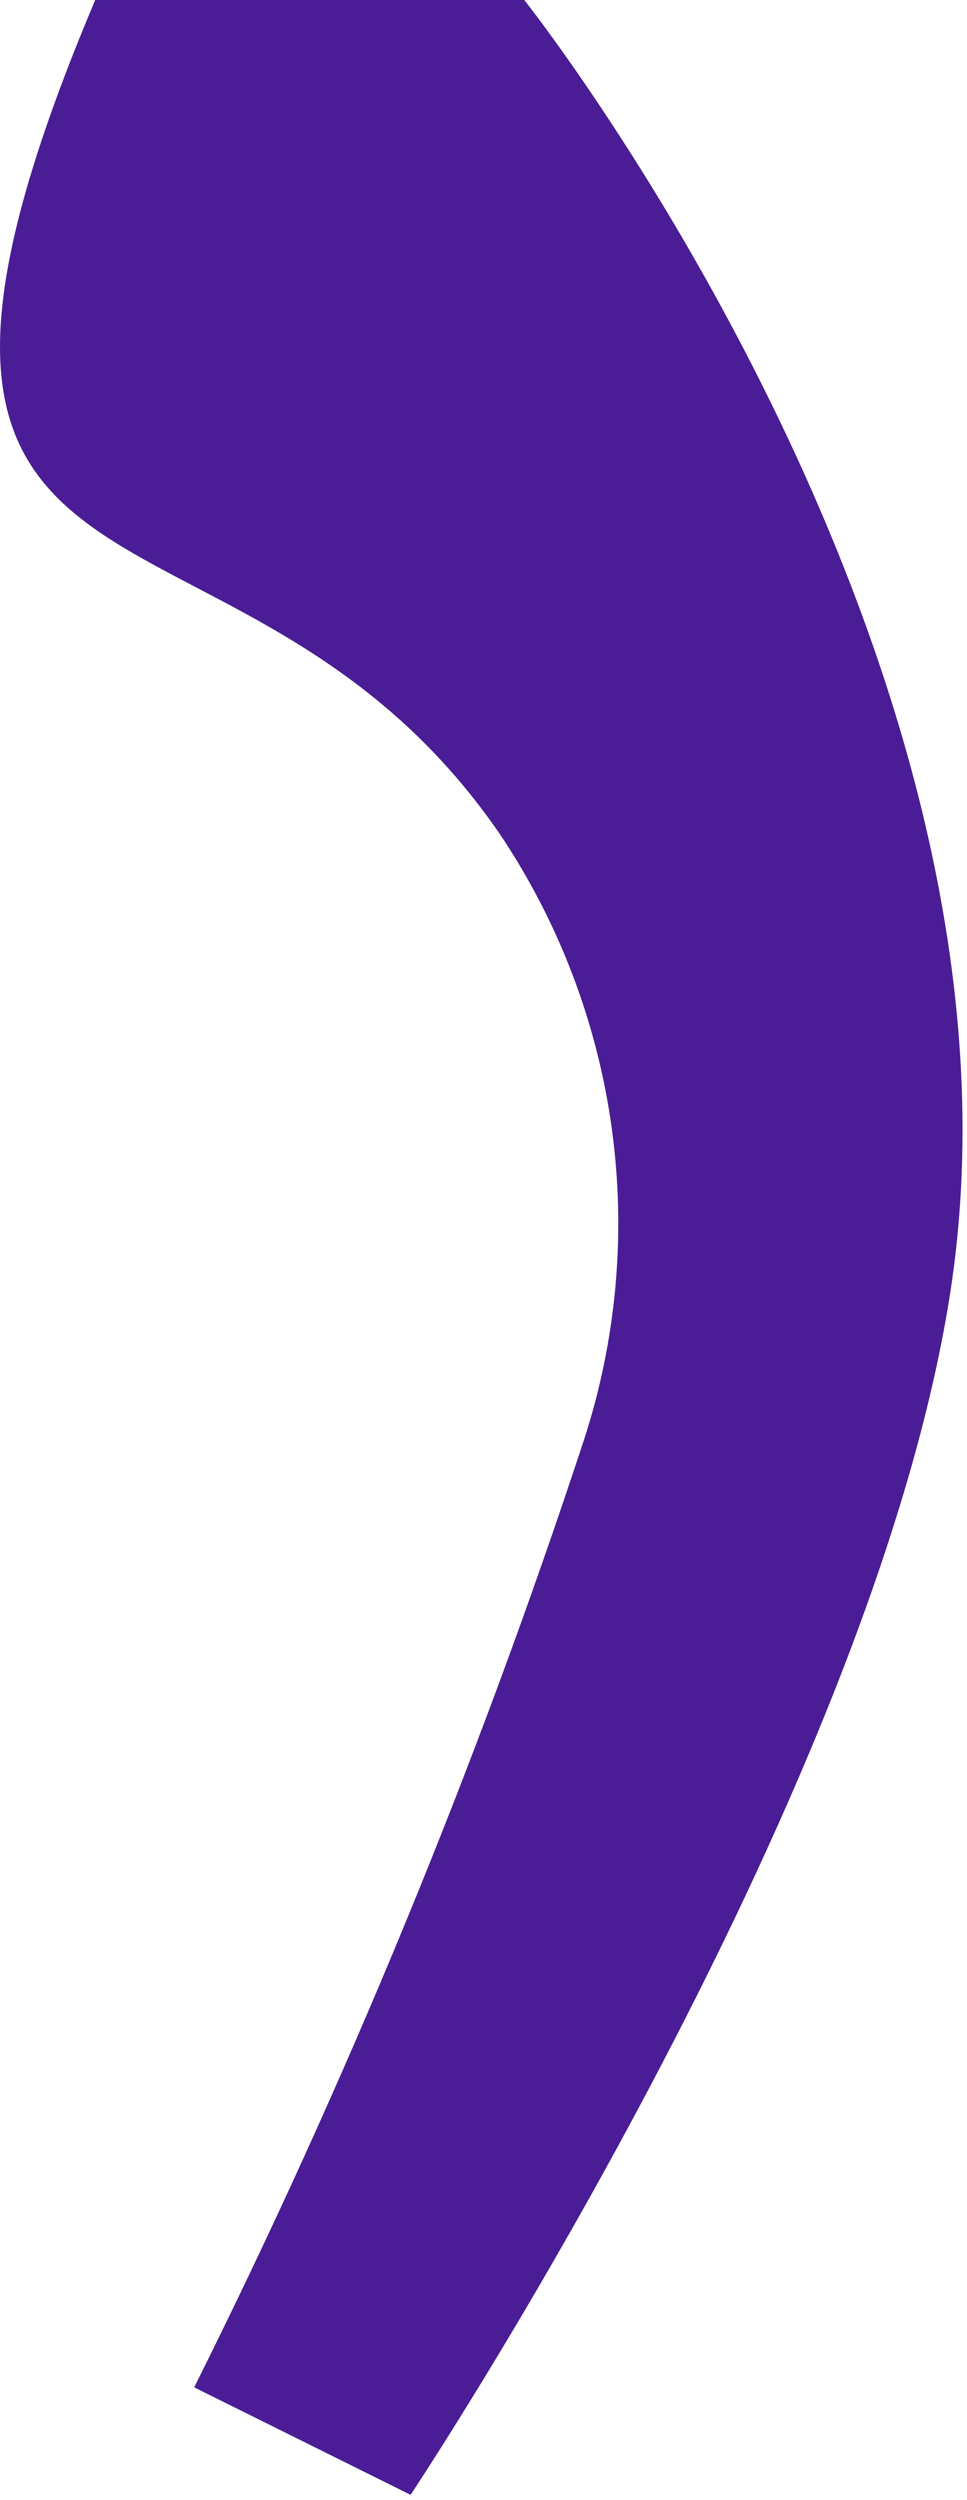 <?xml version="1.0" encoding="utf-8"?>
<svg xmlns="http://www.w3.org/2000/svg" fill="none" height="100%" overflow="visible" preserveAspectRatio="none" style="display: block;" viewBox="0 0 41 106" width="100%">
<path d="M22.229 0C22.229 0 44.465 28.02 40.288 54.821C36.923 76.465 17.408 105.774 17.408 105.774L8.233 101.217C14.7 88.258 20.219 74.847 24.746 61.09C26.142 56.819 26.549 52.287 25.938 47.835C25.326 43.384 23.71 39.129 21.214 35.393C9.946 18.942 -8.104 28.735 4.038 0H22.229Z" fill="#4A1D96" id="Vector"/>
</svg>